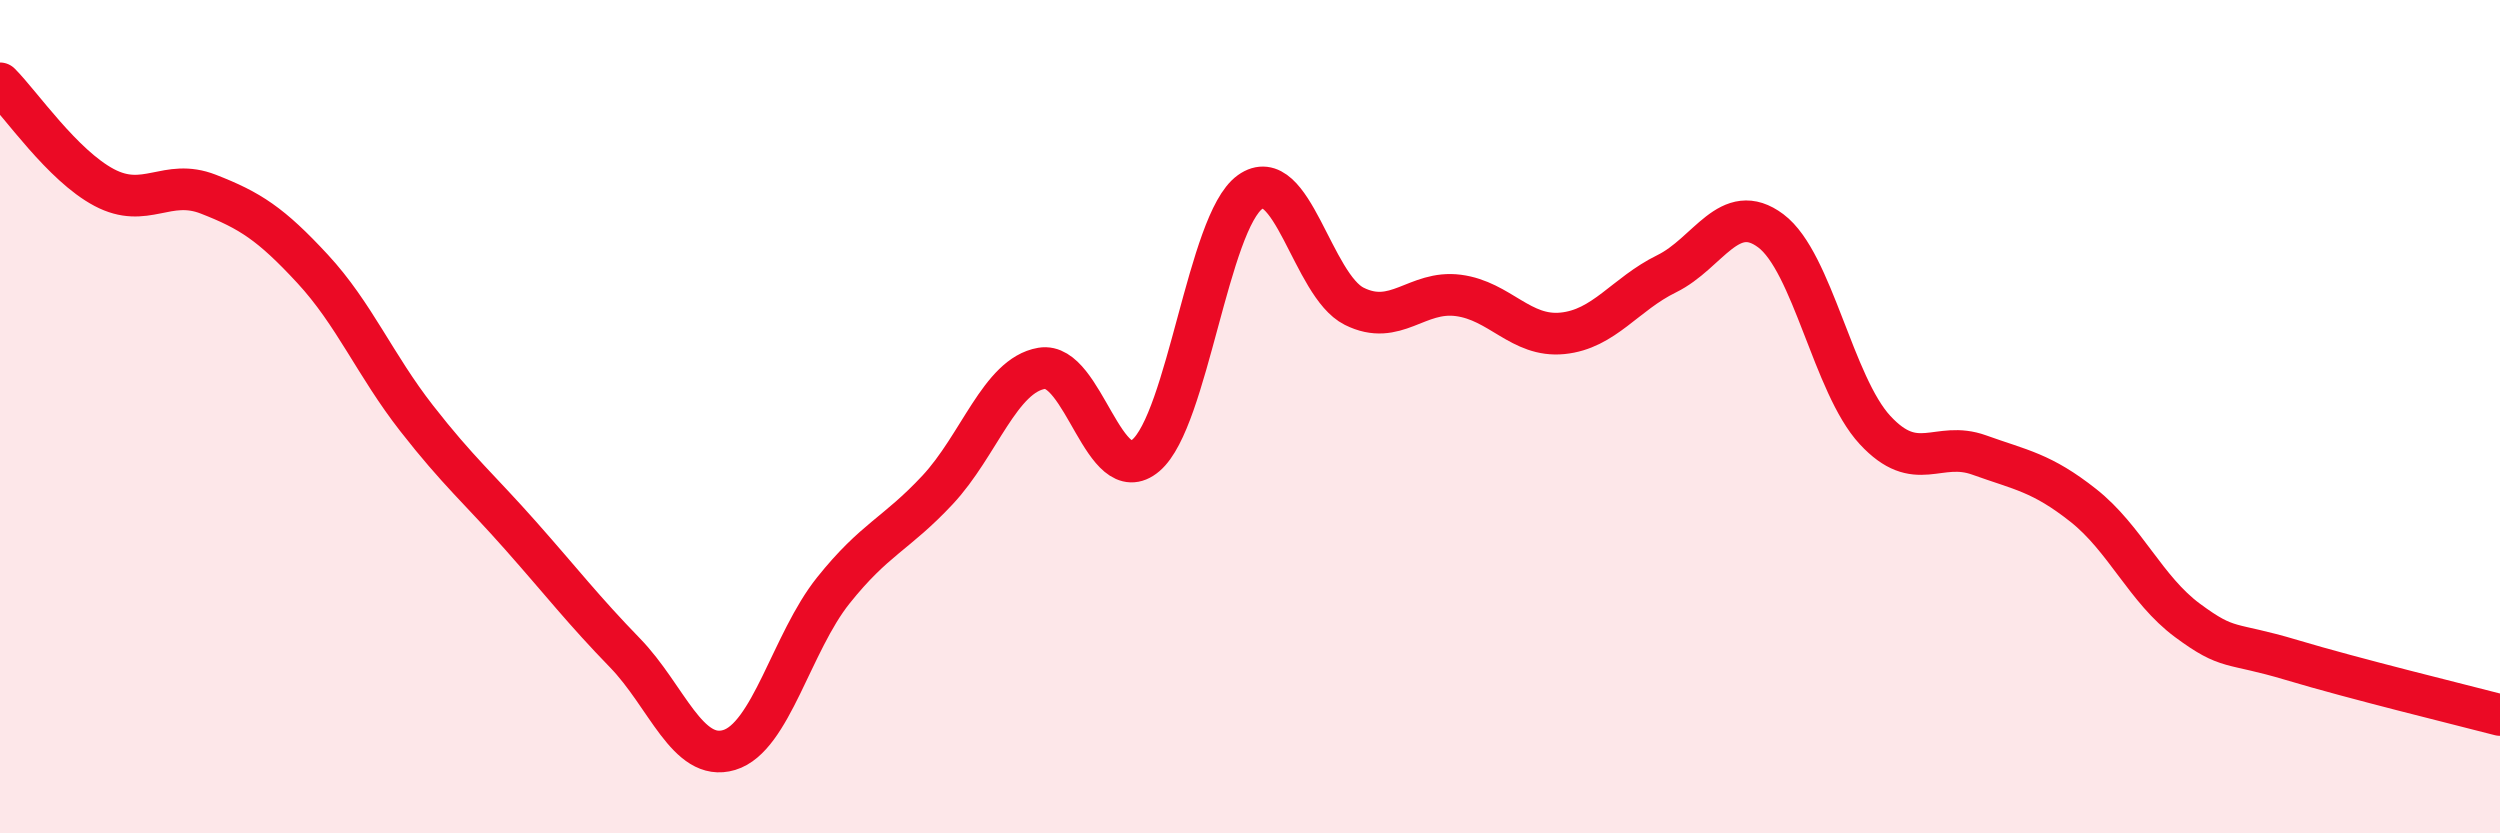
    <svg width="60" height="20" viewBox="0 0 60 20" xmlns="http://www.w3.org/2000/svg">
      <path
        d="M 0,2 C 0.5,2.5 1.5,3.97 2.5,4.5 C 3.5,5.03 4,4.27 5,4.66 C 6,5.05 6.5,5.37 7.5,6.45 C 8.5,7.53 9,8.76 10,10.04 C 11,11.32 11.5,11.73 12.5,12.86 C 13.5,13.99 14,14.64 15,15.67 C 16,16.7 16.5,18.3 17.5,18 C 18.5,17.7 19,15.42 20,14.17 C 21,12.92 21.5,12.83 22.5,11.76 C 23.5,10.69 24,9.01 25,8.84 C 26,8.67 26.5,11.78 27.5,10.93 C 28.5,10.08 29,5.33 30,4.61 C 31,3.89 31.5,6.85 32.5,7.35 C 33.5,7.85 34,6.96 35,7.09 C 36,7.22 36.5,8.1 37.5,8 C 38.5,7.9 39,7.06 40,6.57 C 41,6.08 41.5,4.79 42.5,5.54 C 43.5,6.29 44,9.24 45,10.32 C 46,11.4 46.5,10.56 47.5,10.92 C 48.5,11.28 49,11.34 50,12.13 C 51,12.92 51.5,14.15 52.5,14.89 C 53.5,15.63 53.5,15.39 55,15.84 C 56.5,16.29 59,16.9 60,17.16L60 20L0 20Z"
        fill="#EB0A25"
        opacity="0.1"
        stroke-linecap="round"
        stroke-linejoin="round"
      />
      <path
        d="M 0,2 C 0.5,2.5 1.5,3.97 2.5,4.5 C 3.5,5.03 4,4.27 5,4.66 C 6,5.05 6.5,5.37 7.5,6.45 C 8.5,7.53 9,8.76 10,10.04 C 11,11.32 11.5,11.73 12.5,12.86 C 13.5,13.99 14,14.64 15,15.67 C 16,16.7 16.5,18.3 17.5,18 C 18.5,17.7 19,15.42 20,14.17 C 21,12.92 21.5,12.83 22.5,11.76 C 23.5,10.69 24,9.01 25,8.84 C 26,8.67 26.5,11.78 27.5,10.93 C 28.5,10.08 29,5.33 30,4.61 C 31,3.89 31.5,6.85 32.5,7.35 C 33.5,7.85 34,6.96 35,7.09 C 36,7.22 36.5,8.1 37.5,8 C 38.5,7.9 39,7.06 40,6.57 C 41,6.08 41.5,4.79 42.5,5.54 C 43.5,6.29 44,9.24 45,10.32 C 46,11.4 46.5,10.56 47.5,10.92 C 48.5,11.28 49,11.34 50,12.13 C 51,12.92 51.5,14.15 52.5,14.89 C 53.5,15.63 53.5,15.39 55,15.84 C 56.5,16.29 59,16.9 60,17.16"
        stroke="#EB0A25"
        stroke-width="1"
        fill="none"
        stroke-linecap="round"
        stroke-linejoin="round"
      />
    </svg>
  